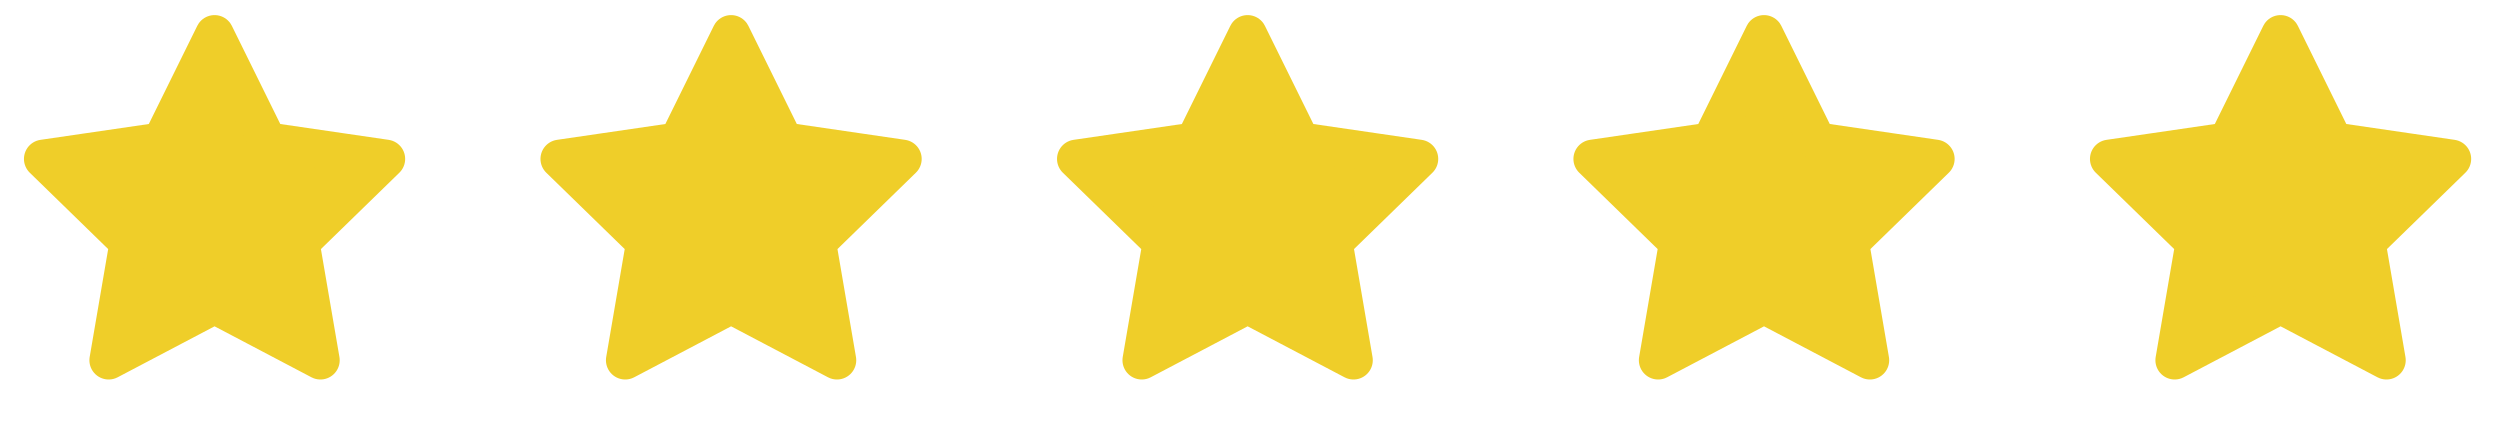 <svg width="141" height="24" viewBox="0 0 141 24" fill="none" xmlns="http://www.w3.org/2000/svg">
<path d="M12.101 1.938L15.086 7.987L21.764 8.963L16.932 13.668L18.072 20.317L12.101 17.176L6.129 20.317L7.269 13.668L2.438 8.963L9.115 7.987L12.101 1.938Z" fill="#EFCE29" stroke="#EFCE29" stroke-width="2.174" stroke-linecap="round" stroke-linejoin="round"/>
<path d="M41.233 1.938L44.219 7.987L50.896 8.963L46.065 13.668L47.205 20.317L41.233 17.176L35.262 20.317L36.402 13.668L31.57 8.963L38.248 7.987L41.233 1.938Z" fill="#EFCE29" stroke="#EFCE29" stroke-width="2.174" stroke-linecap="round" stroke-linejoin="round"/>
<path d="M70.366 1.938L73.352 7.987L80.029 8.963L75.198 13.668L76.338 20.317L70.366 17.176L64.394 20.317L65.535 13.668L60.703 8.963L67.38 7.987L70.366 1.938Z" fill="#EFCE29" stroke="#EFCE29" stroke-width="2.174" stroke-linecap="round" stroke-linejoin="round"/>
<path d="M99.491 1.938L102.477 7.987L109.154 8.963L104.323 13.668L105.463 20.317L99.491 17.176L93.519 20.317L94.66 13.668L89.828 8.963L96.505 7.987L99.491 1.938Z" fill="#EFCE29" stroke="#EFCE29" stroke-width="2.174" stroke-linecap="round" stroke-linejoin="round"/>
<path d="M128.624 1.938L131.61 7.987L138.287 8.963L133.456 13.668L134.596 20.317L128.624 17.176L122.652 20.317L123.792 13.668L118.961 8.963L125.638 7.987L128.624 1.938Z" fill="#EFCE29" stroke="#EFCE29" stroke-width="2.174" stroke-linecap="round" stroke-linejoin="round"/>
</svg>
